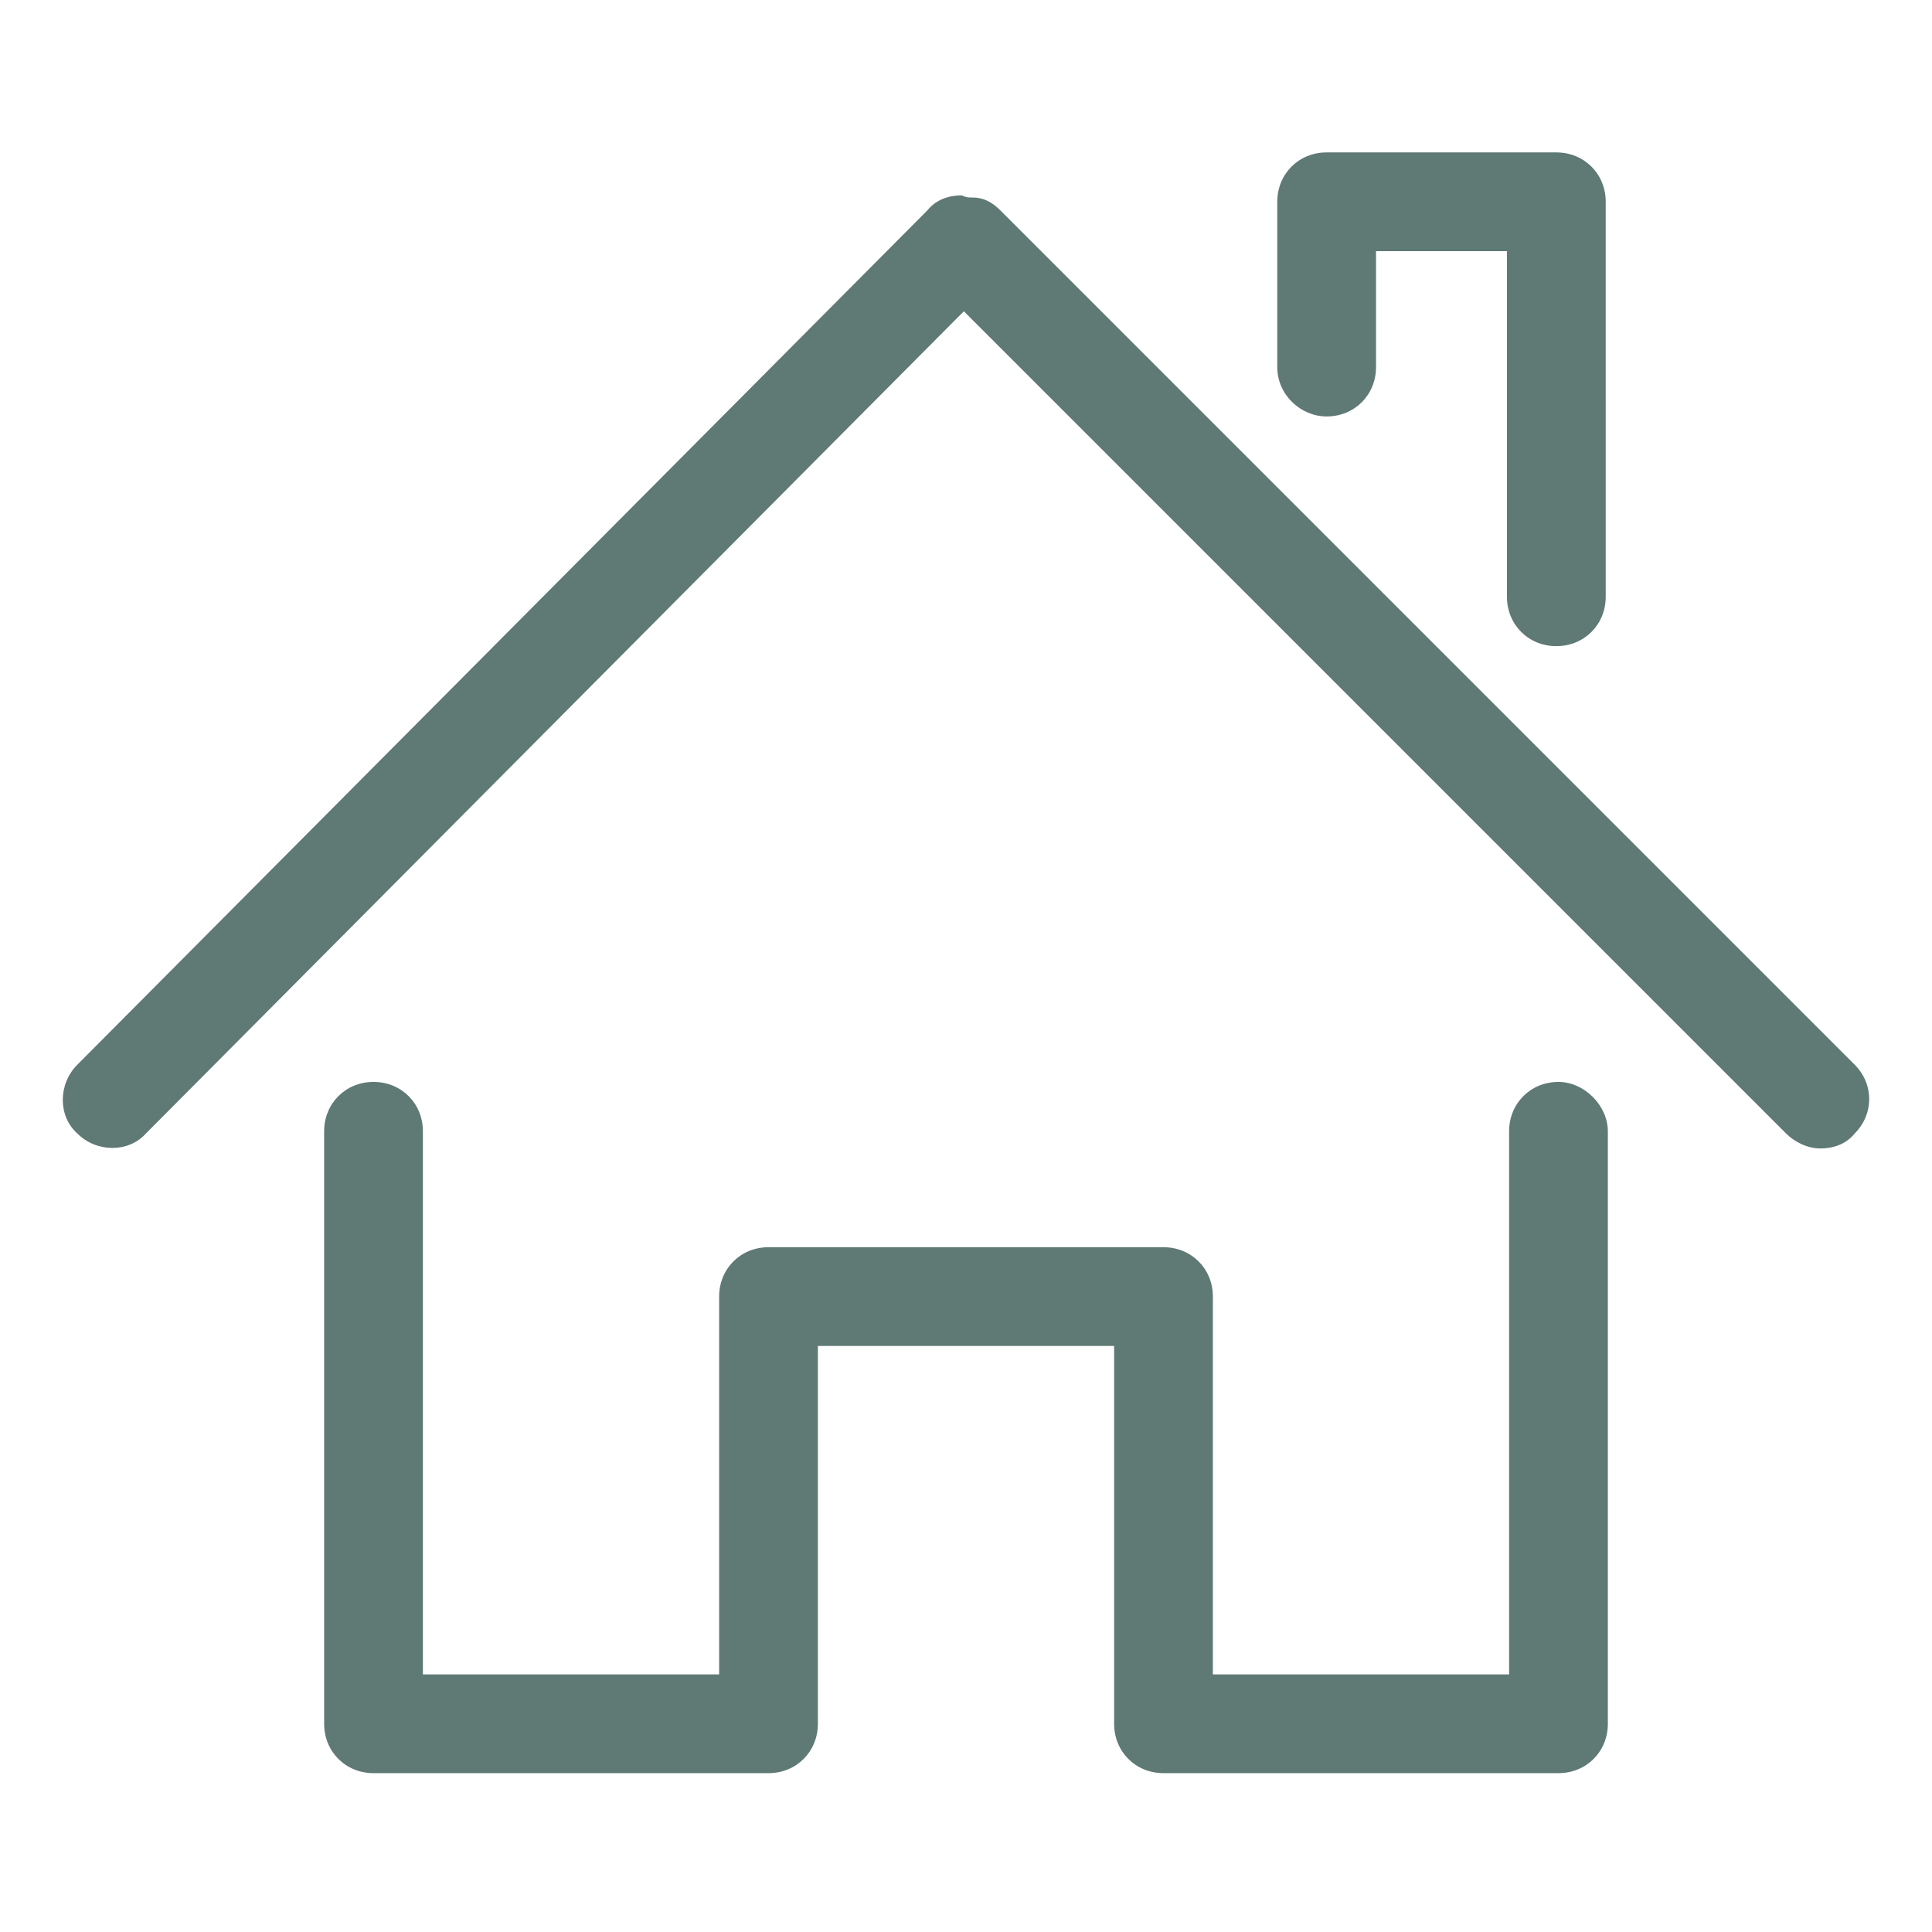 <?xml version="1.0" encoding="utf-8"?>
<!-- Generator: Adobe Illustrator 23.0.3, SVG Export Plug-In . SVG Version: 6.00 Build 0)  -->
<svg version="1.1" id="Layer_2_1_" xmlns="http://www.w3.org/2000/svg" xmlns:xlink="http://www.w3.org/1999/xlink" x="0px" y="0px"
	 viewBox="0 0 90 90" style="enable-background:new 0 0 90 90;" xml:space="preserve">
<style type="text/css">
	.st0{fill:#5F7975;}
</style>
<path class="st0" d="M86.4,49.6L46.6,9.8c-0.4-0.4-0.8-0.6-1.3-0.6c-0.2,0-0.3,0-0.5-0.1c-0.6,0-1.2,0.2-1.6,0.7L3.6,49.6
	c-0.9,0.9-0.9,2.4,0,3.2c0.9,0.9,2.4,0.9,3.2,0l38.1-38.3l38.3,38.3c0.4,0.4,1,0.7,1.6,0.7c0.6,0,1.2-0.2,1.6-0.7
	C87.3,51.9,87.3,50.5,86.4,49.6z M61.8,19.4c1.3,0,2.3-1,2.3-2.3v-5.4h6.1v16.1c0,1.3,1,2.3,2.3,2.3c1.3,0,2.3-1,2.3-2.3V9.4
	c0-1.3-1-2.3-2.3-2.3H61.8c-1.3,0-2.3,1-2.3,2.3v7.7C59.5,18.4,60.6,19.4,61.8,19.4z M72.6,50.4c-1.3,0-2.3,1-2.3,2.3V78H56.5V60.4
	c0-1.3-1-2.3-2.3-2.3H35.8c-1.3,0-2.3,1-2.3,2.3V78H19.7V52.7c0-1.3-1-2.3-2.3-2.3c-1.3,0-2.3,1-2.3,2.3v27.6c0,1.3,1,2.3,2.3,2.3
	h18.4c1.3,0,2.3-1,2.3-2.3V62.7h13.8v17.6c0,1.3,1,2.3,2.3,2.3h18.4c1.3,0,2.3-1,2.3-2.3V52.7C74.9,51.5,73.8,50.4,72.6,50.4z"/>
</svg>
